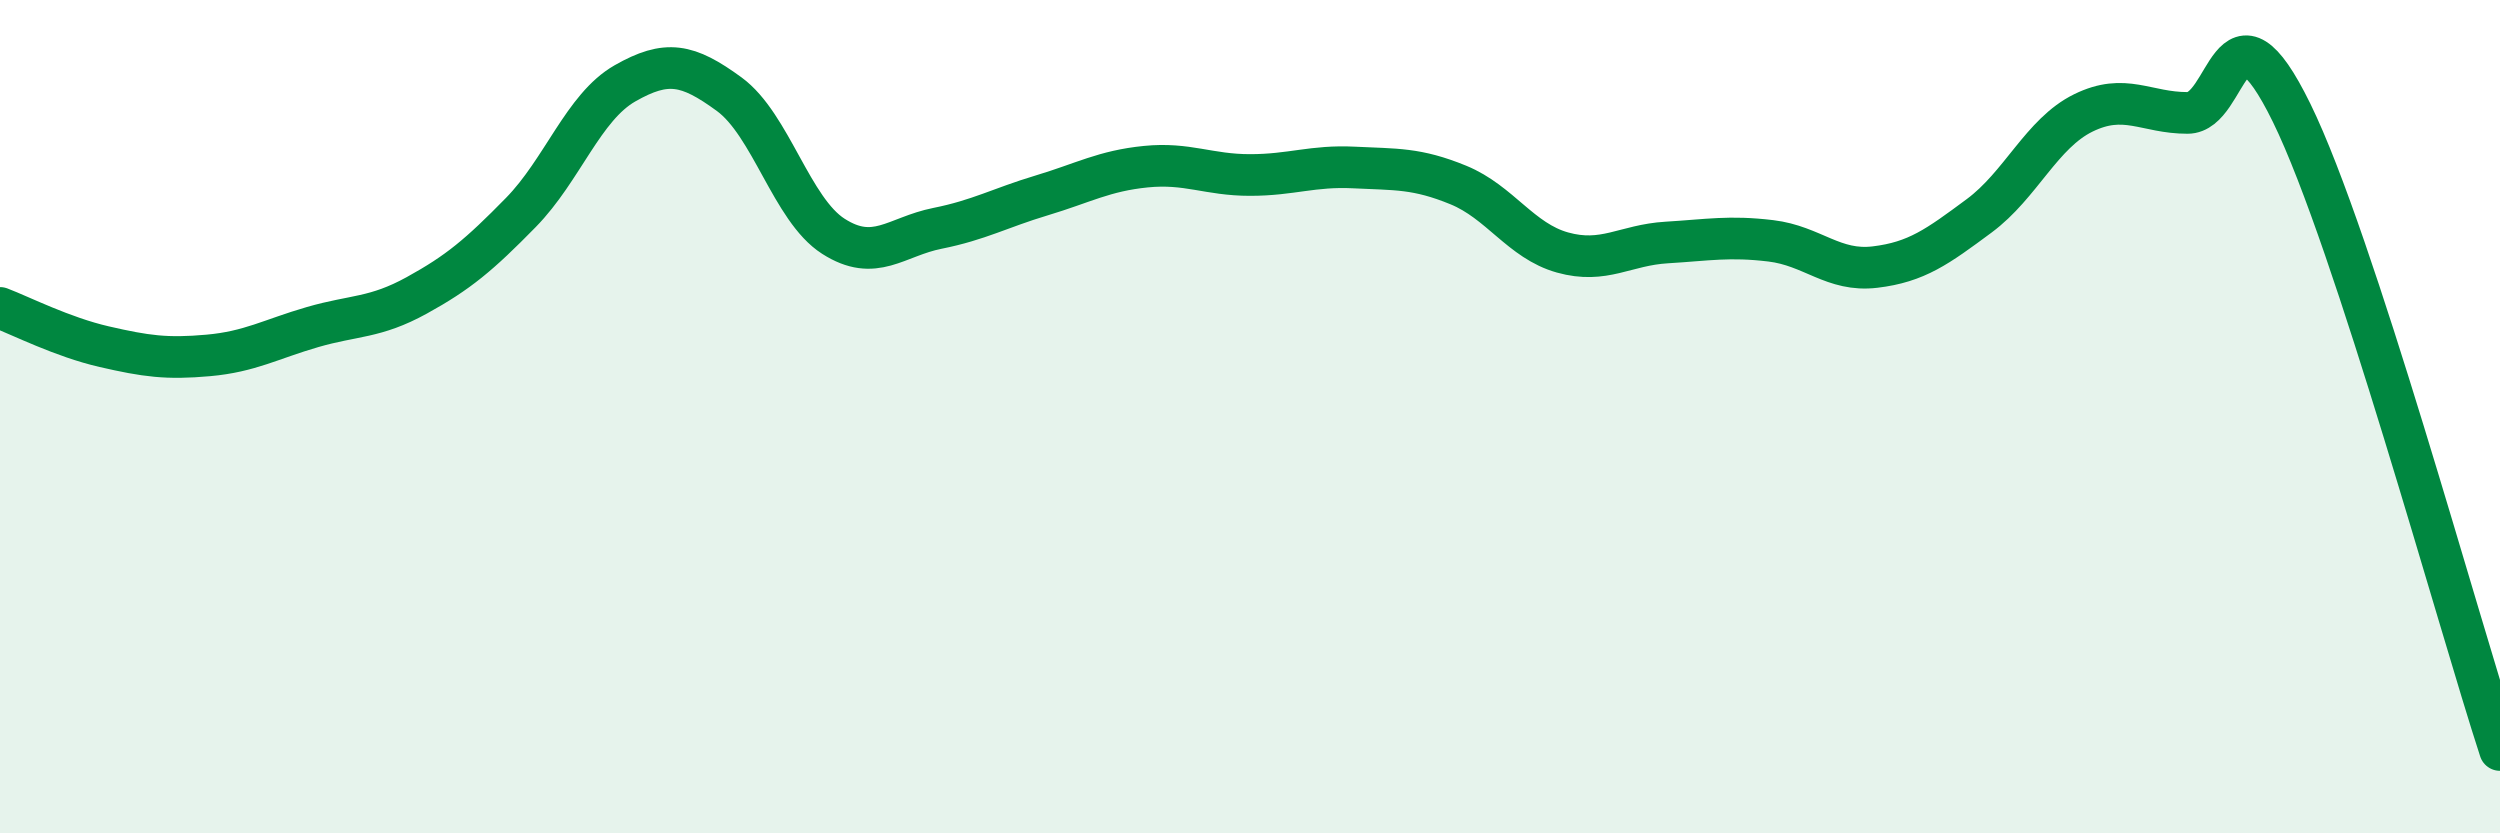 
    <svg width="60" height="20" viewBox="0 0 60 20" xmlns="http://www.w3.org/2000/svg">
      <path
        d="M 0,7.39 C 0.5,7.58 1.5,8.09 2.5,8.32 C 3.5,8.55 4,8.62 5,8.53 C 6,8.44 6.5,8.14 7.5,7.85 C 8.5,7.56 9,7.64 10,7.09 C 11,6.54 11.5,6.12 12.5,5.1 C 13.5,4.08 14,2.57 15,2 C 16,1.43 16.5,1.53 17.5,2.26 C 18.5,2.99 19,5.03 20,5.67 C 21,6.31 21.5,5.68 22.5,5.48 C 23.5,5.28 24,4.99 25,4.69 C 26,4.39 26.5,4.1 27.5,4 C 28.5,3.9 29,4.2 30,4.2 C 31,4.2 31.5,3.97 32.5,4.02 C 33.5,4.07 34,4.03 35,4.44 C 36,4.85 36.5,5.78 37.5,6.06 C 38.5,6.34 39,5.88 40,5.82 C 41,5.76 41.5,5.66 42.5,5.78 C 43.5,5.9 44,6.53 45,6.41 C 46,6.29 46.5,5.92 47.5,5.18 C 48.5,4.44 49,3.2 50,2.71 C 51,2.22 51.5,2.71 52.5,2.71 C 53.5,2.71 53.5,-0.35 55,2.71 C 56.5,5.77 59,14.94 60,18L60 20L0 20Z"
        fill="#008740"
        opacity="0.1"
        stroke-linecap="round"
        stroke-linejoin="round"
      />
      <path
        d="M 0,7.39 C 0.5,7.58 1.5,8.09 2.5,8.32 C 3.5,8.55 4,8.62 5,8.53 C 6,8.44 6.5,8.14 7.5,7.85 C 8.5,7.56 9,7.64 10,7.09 C 11,6.54 11.5,6.12 12.5,5.1 C 13.5,4.08 14,2.57 15,2 C 16,1.43 16.5,1.53 17.5,2.26 C 18.5,2.99 19,5.03 20,5.67 C 21,6.31 21.5,5.68 22.5,5.48 C 23.5,5.28 24,4.99 25,4.69 C 26,4.39 26.5,4.1 27.5,4 C 28.5,3.9 29,4.2 30,4.2 C 31,4.2 31.5,3.97 32.5,4.02 C 33.5,4.07 34,4.03 35,4.44 C 36,4.85 36.5,5.78 37.5,6.06 C 38.5,6.34 39,5.88 40,5.82 C 41,5.76 41.5,5.66 42.5,5.78 C 43.5,5.9 44,6.53 45,6.41 C 46,6.29 46.5,5.92 47.5,5.18 C 48.5,4.44 49,3.2 50,2.71 C 51,2.22 51.5,2.71 52.5,2.71 C 53.5,2.71 53.5,-0.35 55,2.71 C 56.5,5.77 59,14.94 60,18"
        stroke="#008740"
        stroke-width="1"
        fill="none"
        stroke-linecap="round"
        stroke-linejoin="round"
      />
    </svg>
  